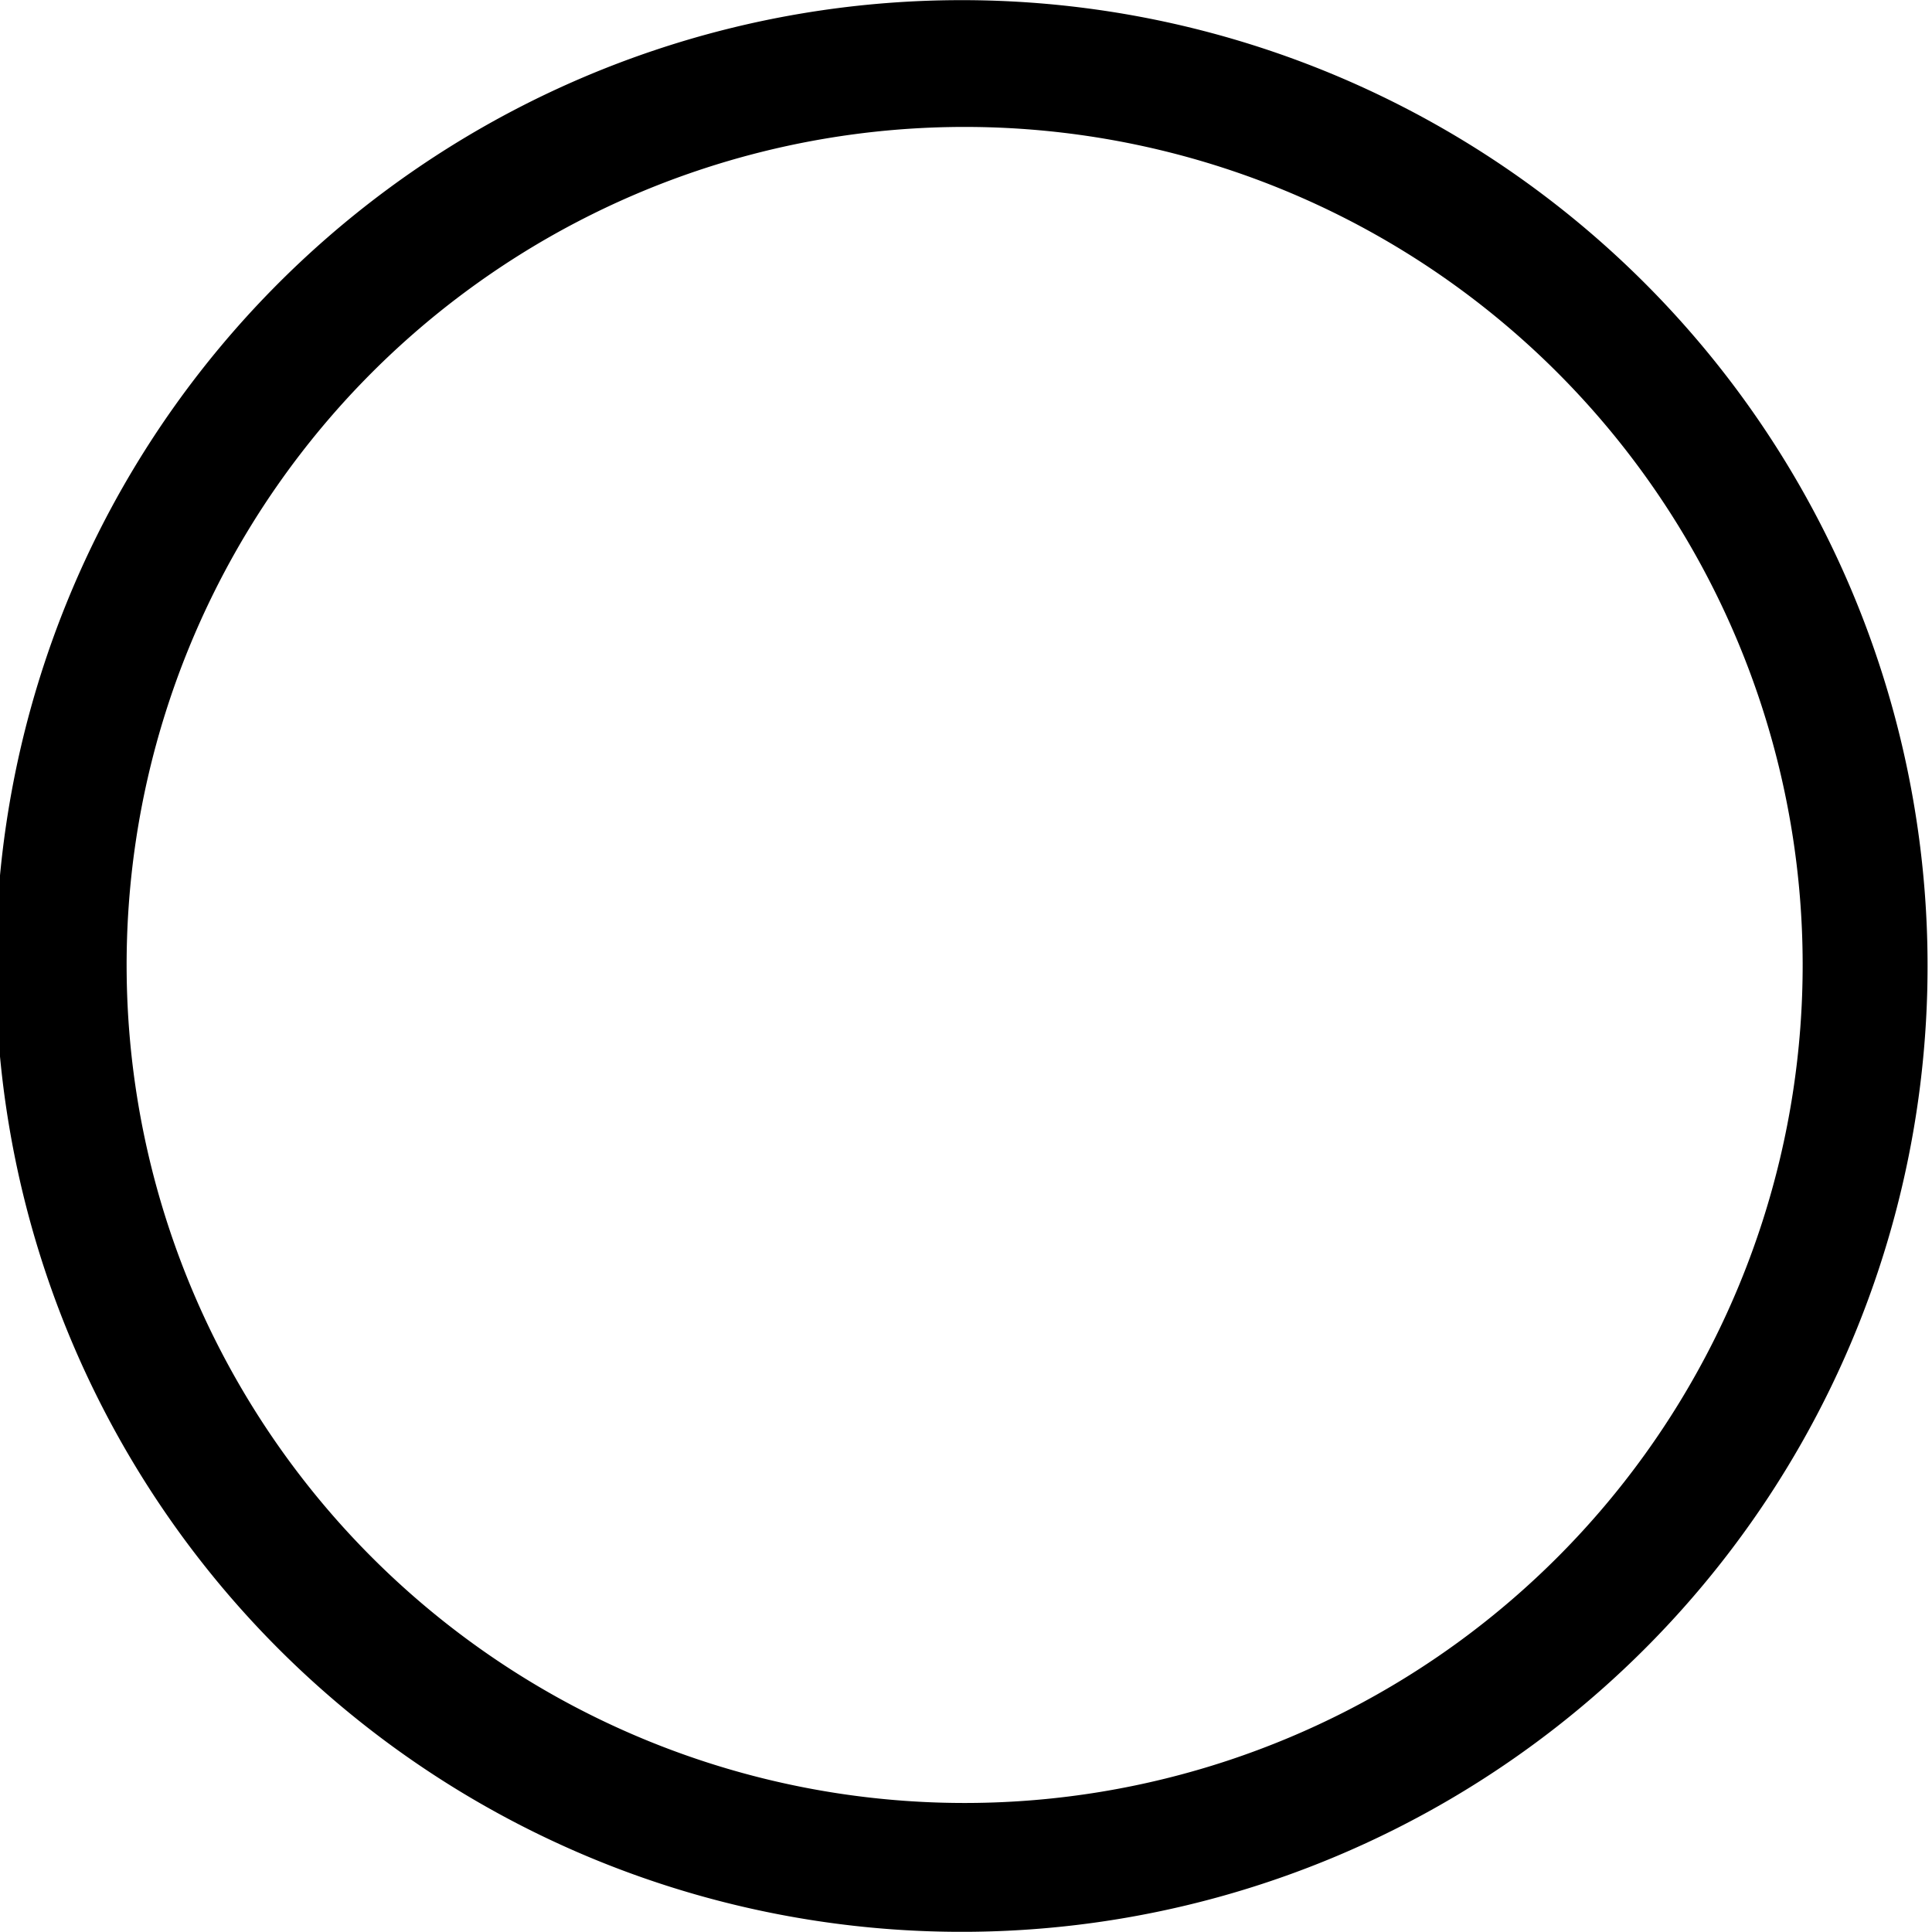 <svg xmlns="http://www.w3.org/2000/svg" viewBox="0 0 30.457 30.454"><g data-name="Ebene 2"><path d="M15.259,30.454A15.226,15.226,0,0,1,15.016.003h0a15.226,15.226,0,1,1,.242,30.451ZM15.044,2.002a13.211,13.211,0,1,0,.177-.001c-.06,0-.118 0-.177.001Zm-.014-1h0Z" data-name="Ebene 1"/></g></svg>